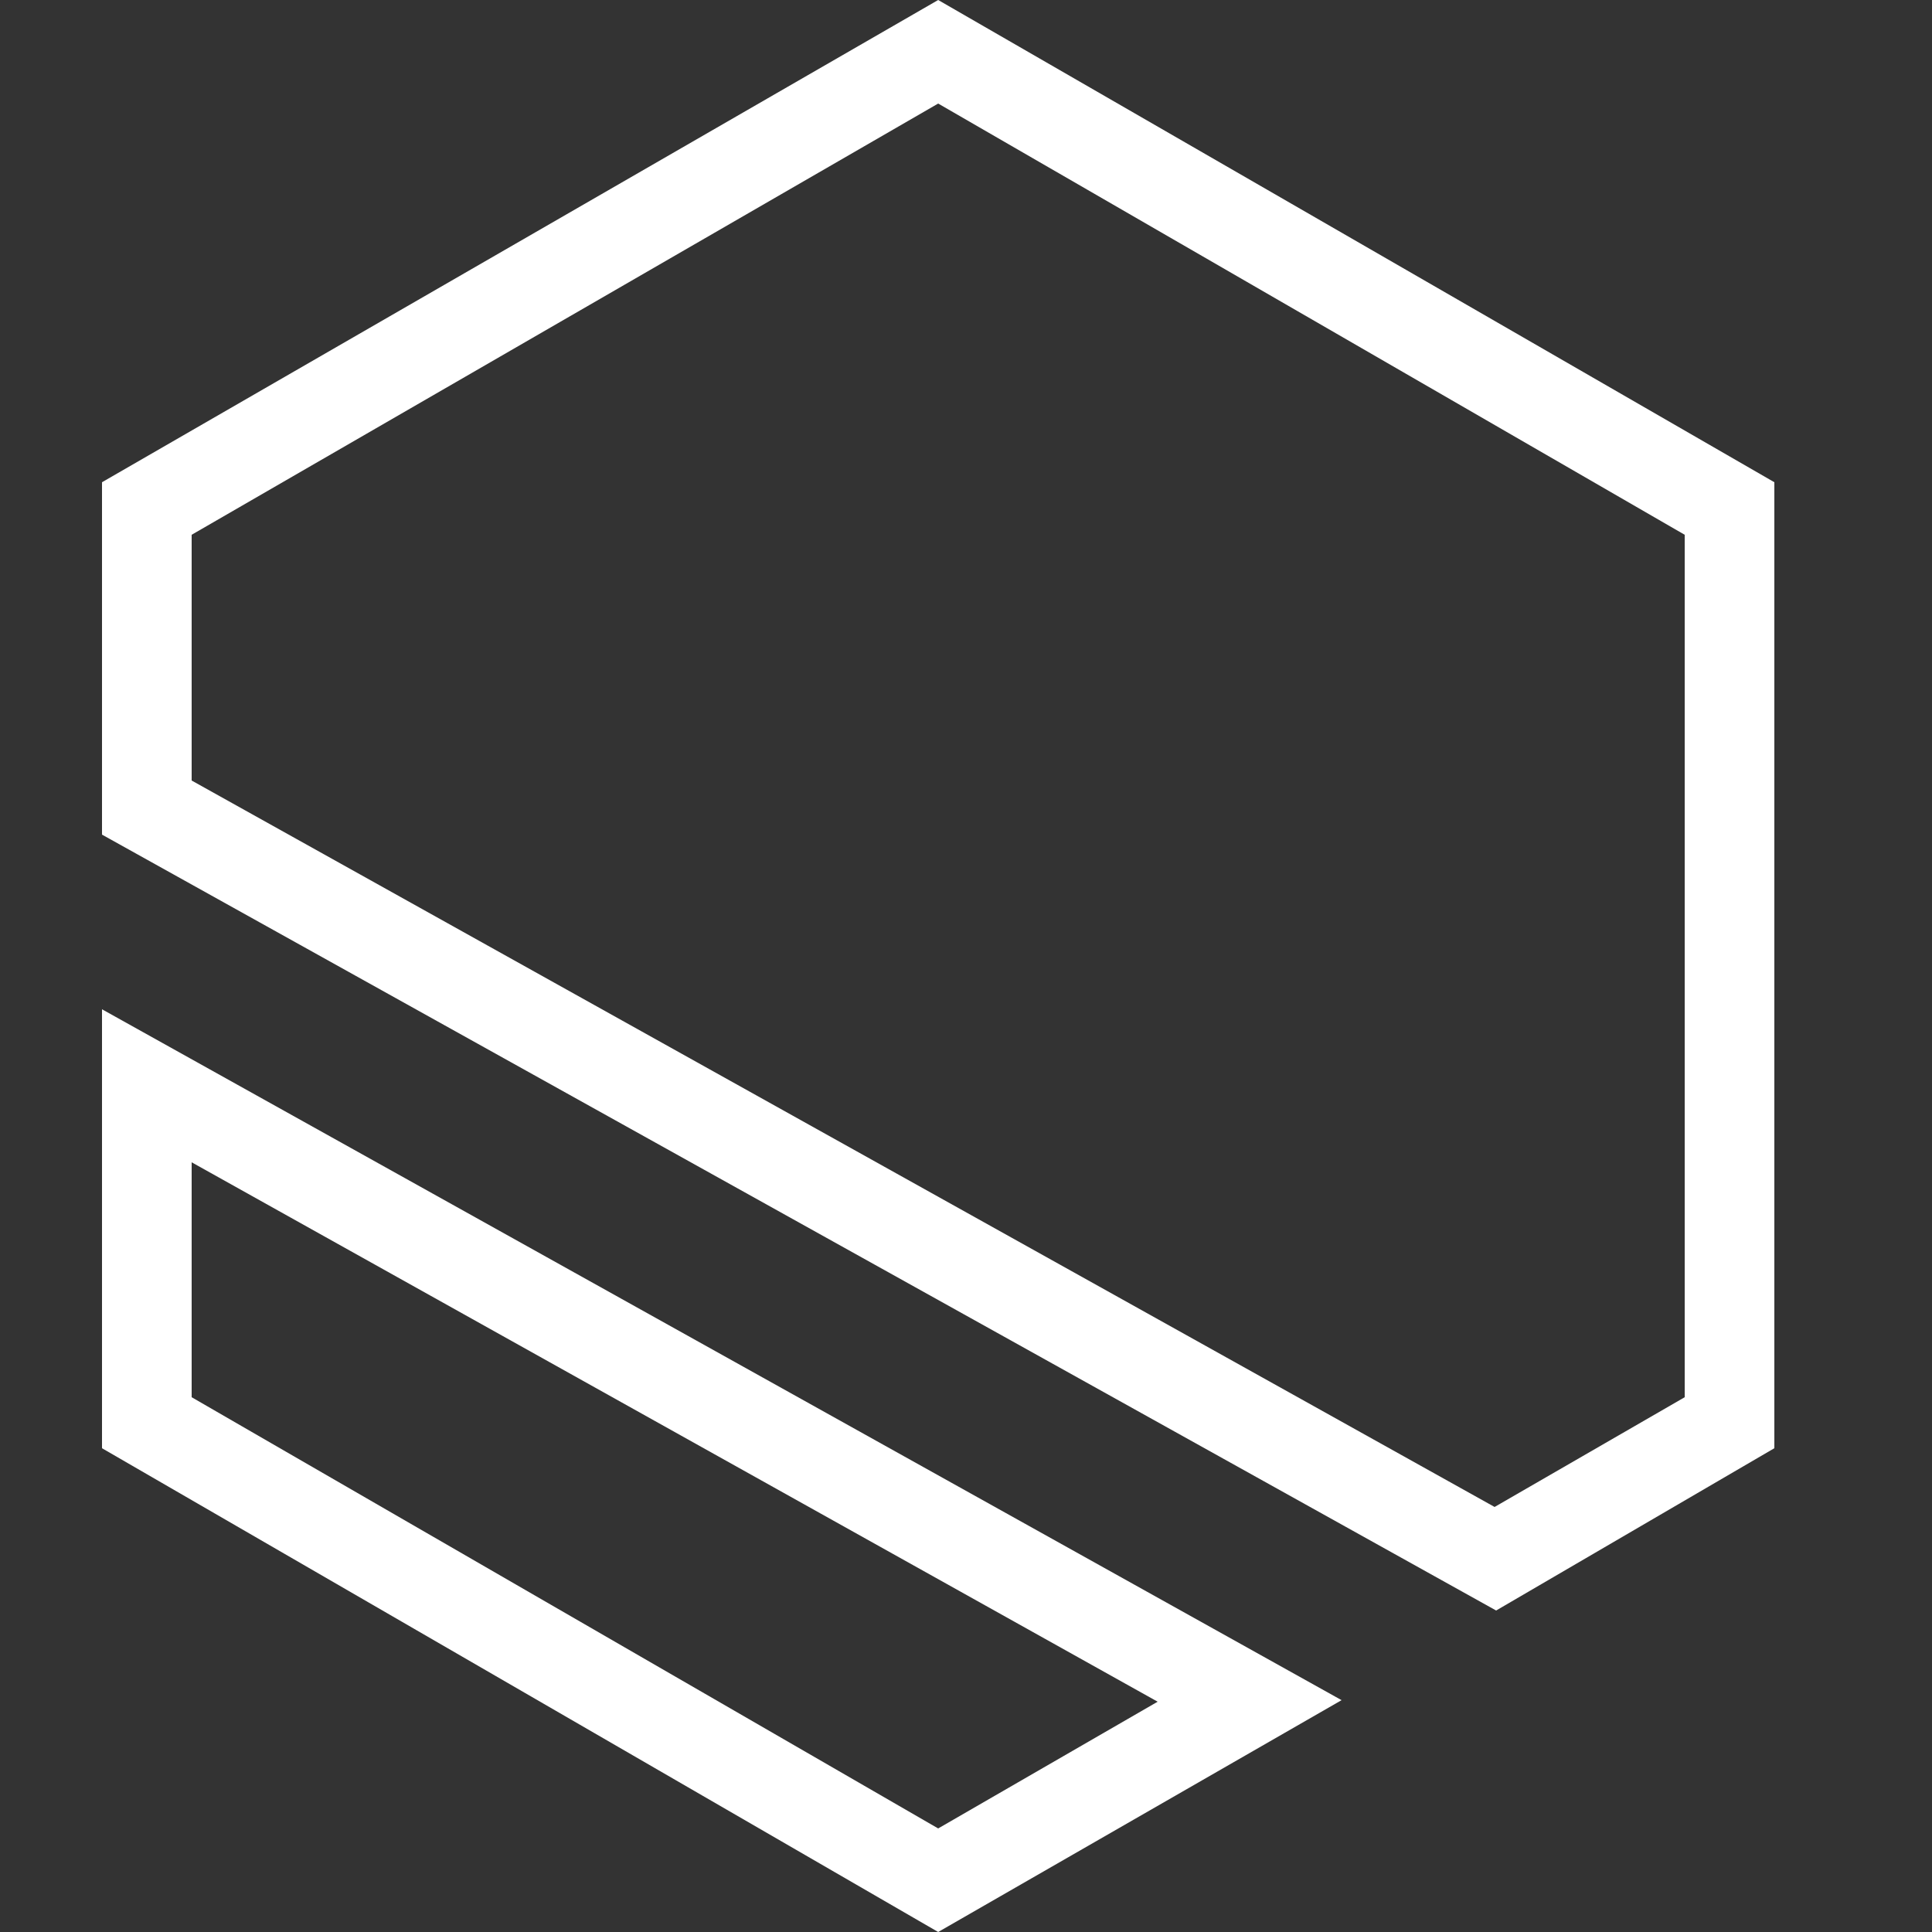 <?xml version="1.0" encoding="utf-8"?>
<!-- Generator: Adobe Illustrator 22.1.0, SVG Export Plug-In . SVG Version: 6.00 Build 0)  -->
<svg version="1.1" id="Capa_1" xmlns="http://www.w3.org/2000/svg" xmlns:xlink="http://www.w3.org/1999/xlink" x="0px" y="0px"
	 viewBox="0 0 125 125" style="enable-background:new 0 0 125 125;" xml:space="preserve">
<rect x="0" y="0" width="125" height="125" fill="#333333" stroke="none"/>
<style type="text/css">
	.st0-estetica04{fill:none;stroke:#F1F1F1;stroke-miterlimit:10;}
	.st1-estetica04{fill:#FFFFFF;}
</style>
<g>
	<g>
		<g>
			<path class="st0-estetica04" d="M-35.9,105.7"/>
			<path class="st1-estetica04" d="M-38.9,108.5l0.2-3 M-32.9,102.9"/>
		</g>
		<g>
			<g>
				<path class="st0-estetica04" d="M-118.4,143"/>
				<path class="st1-estetica04" d="M-121.3,145.7l0.2-3 M-115.4,140.2"/>
			</g>
			<g>
				<path class="st0-estetica04" d="M-104.6,143"/>
				<path class="st1-estetica04" d="M-107.6,145.7l0.2-3 M-101.5,140.2"/>
			</g>
			<g>
				<path class="st0-estetica04" d="M-88.5,143"/>
				<path class="st1-estetica04" d="M-91.6,145.7l0.3-3 M-85.4,140.2"/>
			</g>
			<g>
				<path class="st0-estetica04" d="M243.4,143"/>
				<path class="st1-estetica04" d="M246.2,142.8l0.2,3 M240.4,140.2"/>
			</g>
			<g>
				<path class="st0-estetica04" d="M229.6,143"/>
				<path class="st1-estetica04" d="M232.3,142.8l0.2,3 M226.5,140.2"/>
			</g>
			<g>
				<path class="st0-estetica04" d="M213.5,143"/>
				<path class="st1-estetica04" d="M216.3,142.7l0.3,3 M210.4,140.2"/>
			</g>
		</g>
	</g>
</g>
<g>
	<g>
		<path class="st1-estetica04" d="M60.7,125L6.6,93.7V65.3L86.8,110L60.7,125z M12.4,90.4l48.3,27.9l14.2-8.2L12.4,75.2V90.4z"/>
	</g>
	<g>
		<path class="st1-estetica04" d="M96.8,104.2L6.6,54V31.2L60.7,0l54.1,31.2v62.5L96.8,104.2z M12.4,50.5l84.3,47l12.3-7.1V34.6L60.7,6.7
			L12.4,34.6V50.5z"/>
	</g>
</g>
</svg>
